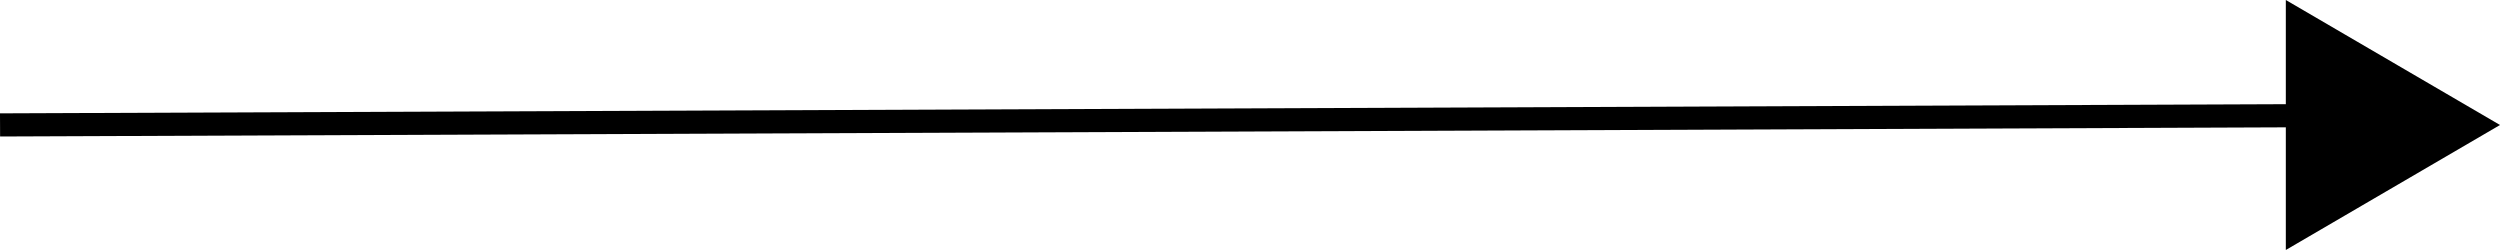 <svg xmlns="http://www.w3.org/2000/svg" width="108.005" height="10.796" viewBox="0 0 108.005 10.796">
  <g id="Groupe_3368" data-name="Groupe 3368" transform="translate(-1199.498 -3545.5)">
    <line id="Ligne_20" data-name="Ligne 20" y1="0.397" x2="99" transform="translate(1199.5 3550.5)" fill="none" stroke="#000" stroke-width="1"/>
    <path id="Polygone_1" data-name="Polygone 1" d="M5.4,0l5.4,9.253H0Z" transform="translate(1307.503 3545.5) rotate(90)"/>
  </g>
</svg>
